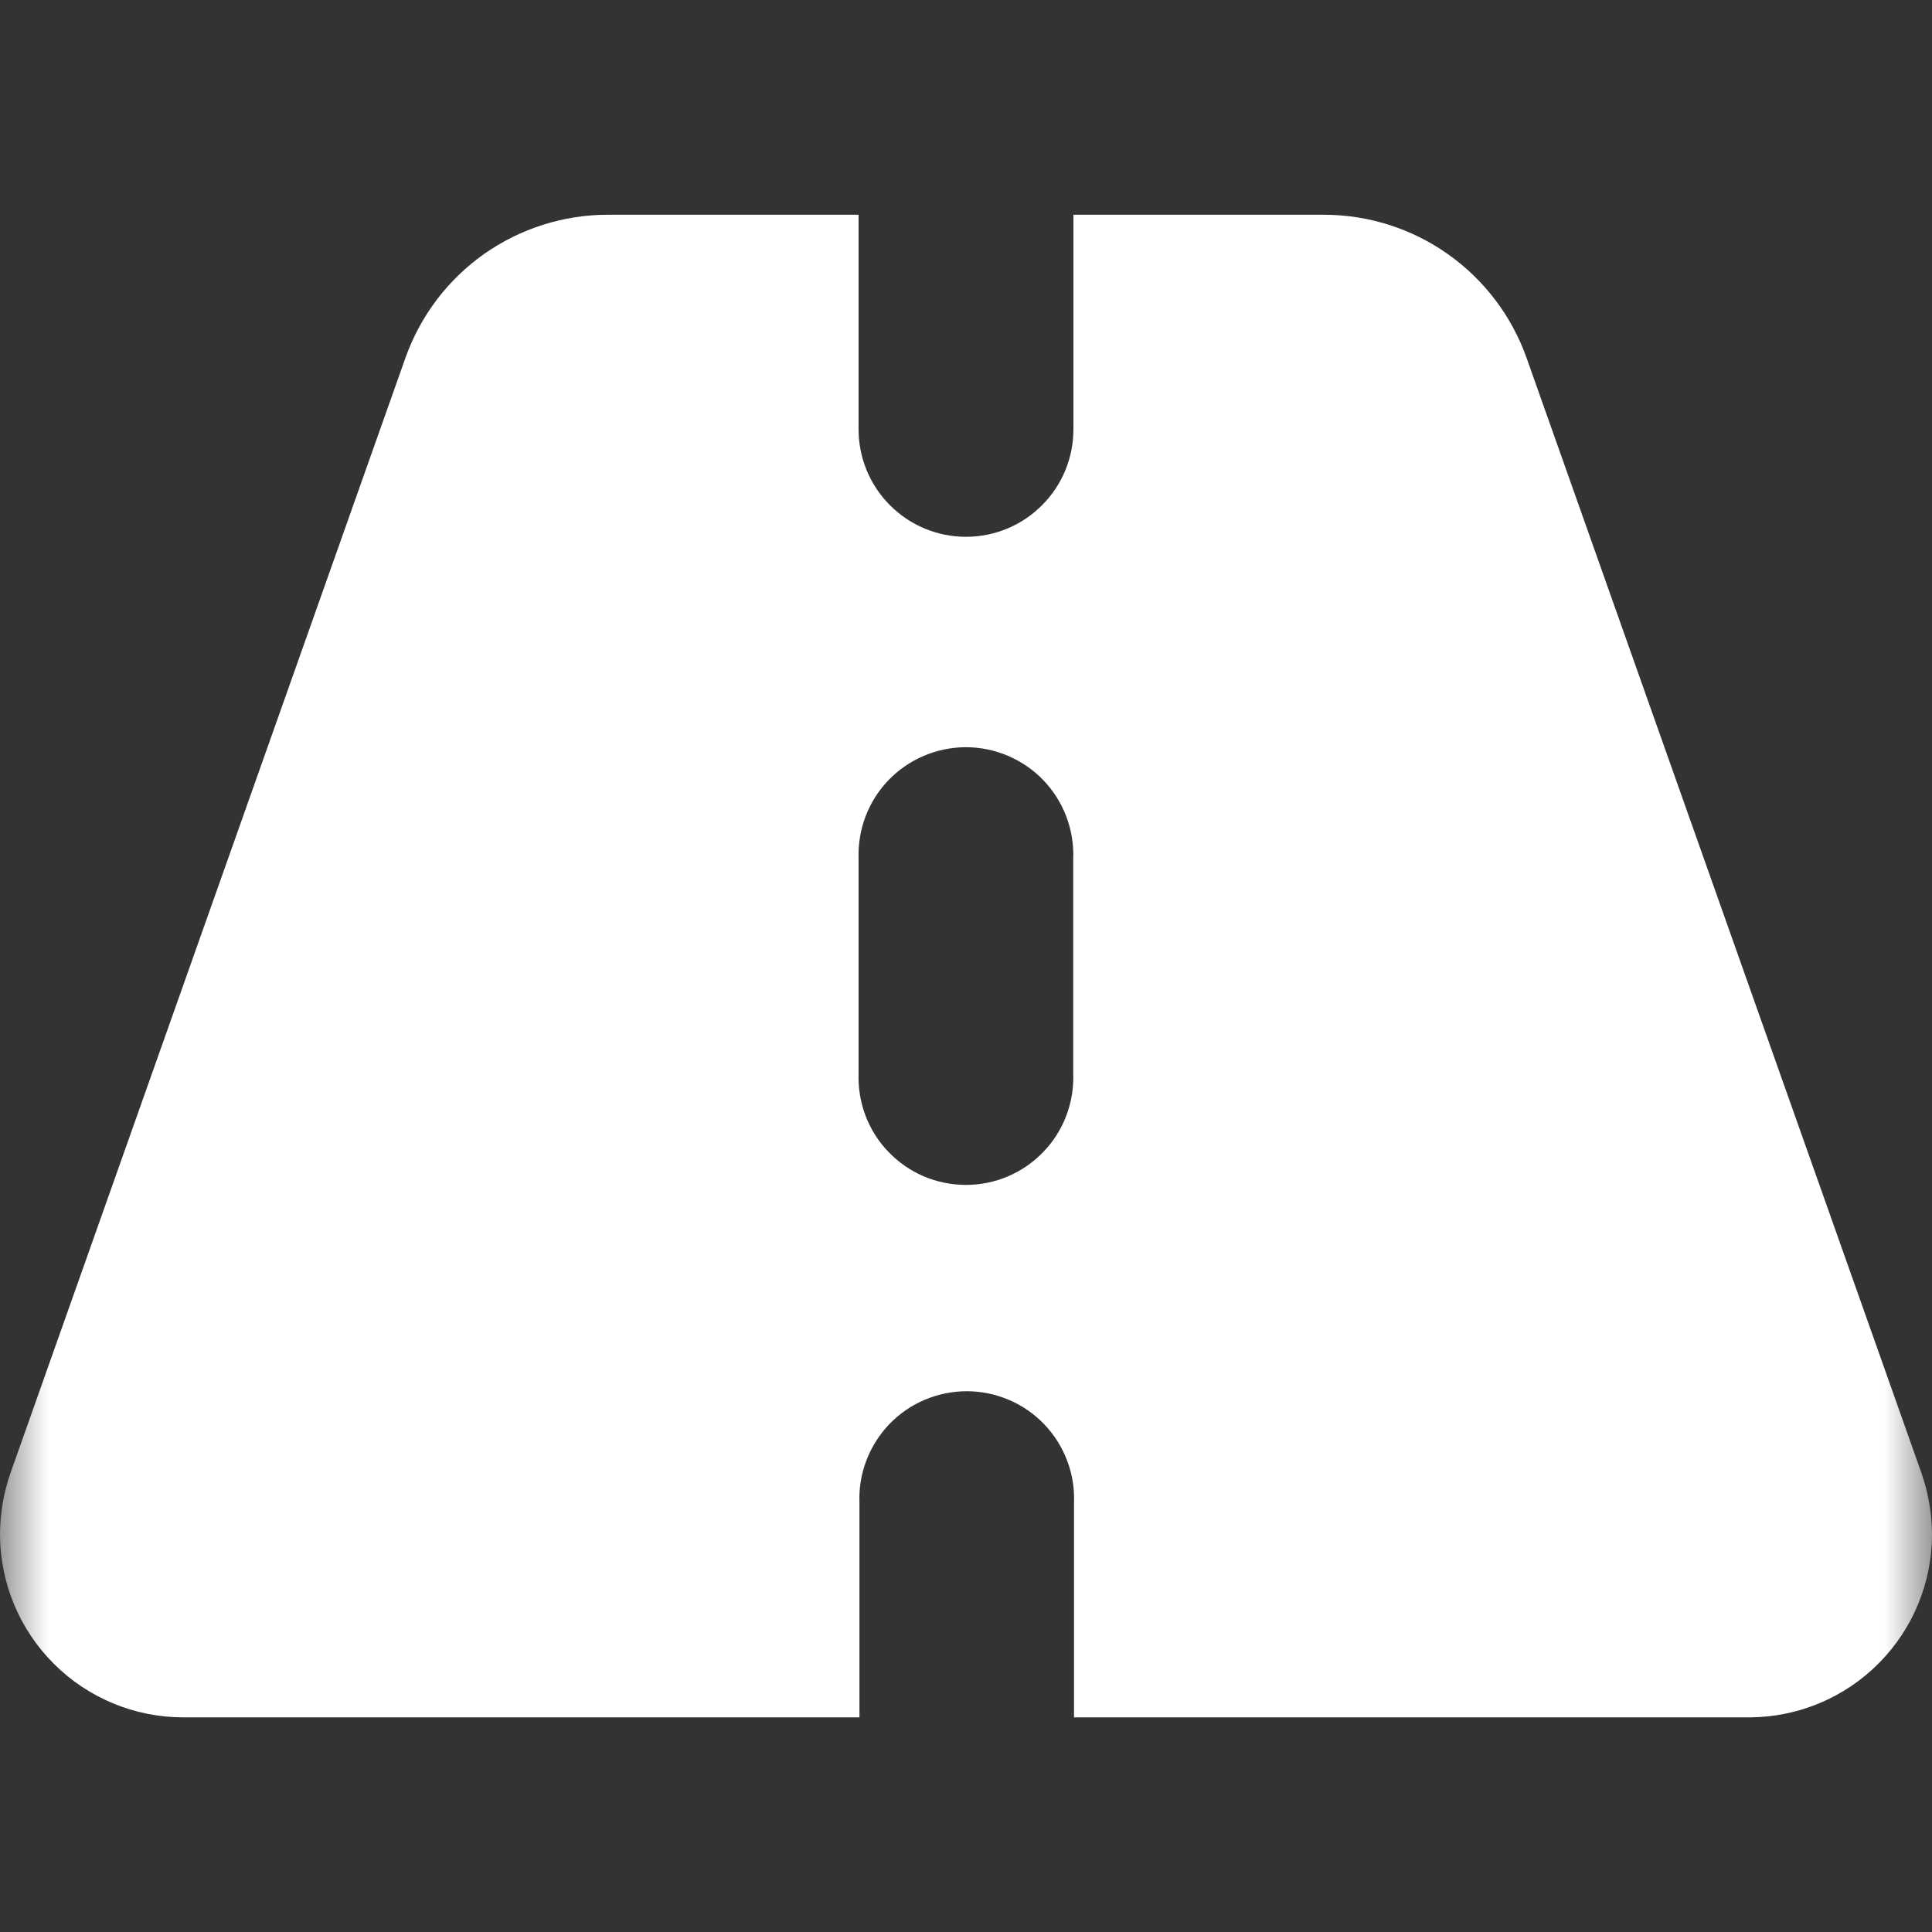 <svg width="20" height="20" viewBox="0 0 20 20" fill="none" xmlns="http://www.w3.org/2000/svg">
<rect x="0" y="0" width="20" height="20" fill="#333333" stroke="none"/>
<mask id="mask0_231_6073" style="mask-type:luminance" maskUnits="userSpaceOnUse" x="0" y="0" width="20" height="20">
<path d="M20 0H0V20H20V0Z" fill="white"/>
</mask>
<g mask="url(#mask0_231_6073)">
<path d="M8.888 2.223H6.292C5.833 2.223 5.385 2.366 5.01 2.63C4.636 2.895 4.352 3.269 4.198 3.702L0.108 15.25C0.037 15.454 0.001 15.668 0 15.883C0.001 16.386 0.201 16.868 0.557 17.223C0.912 17.578 1.394 17.778 1.897 17.778H8.897V15.557C8.891 15.407 8.915 15.258 8.969 15.118C9.022 14.978 9.103 14.851 9.206 14.743C9.31 14.635 9.434 14.549 9.572 14.491C9.71 14.432 9.858 14.402 10.008 14.402C10.157 14.402 10.305 14.432 10.443 14.491C10.581 14.549 10.705 14.635 10.809 14.743C10.912 14.851 10.993 14.978 11.046 15.118C11.1 15.258 11.124 15.407 11.118 15.557V17.778H18.118C18.619 17.774 19.097 17.573 19.449 17.218C19.802 16.863 20 16.384 20 15.883C19.999 15.668 19.962 15.455 19.892 15.252L15.802 3.702C15.648 3.27 15.364 2.896 14.989 2.631C14.614 2.366 14.167 2.224 13.708 2.223H11.112V4.445C11.112 4.74 10.995 5.023 10.786 5.231C10.578 5.44 10.295 5.557 10 5.557C9.705 5.557 9.422 5.44 9.214 5.231C9.005 5.023 8.888 4.74 8.888 4.445V2.223ZM11.11 8.89V11.112C11.116 11.261 11.091 11.41 11.038 11.55C10.985 11.69 10.904 11.818 10.8 11.925C10.697 12.033 10.572 12.119 10.434 12.178C10.297 12.236 10.149 12.266 9.999 12.266C9.85 12.266 9.701 12.236 9.564 12.178C9.426 12.119 9.302 12.033 9.198 11.925C9.094 11.818 9.013 11.69 8.96 11.55C8.907 11.41 8.883 11.261 8.888 11.112V8.89C8.883 8.741 8.907 8.591 8.96 8.452C9.013 8.312 9.094 8.184 9.198 8.076C9.302 7.968 9.426 7.883 9.564 7.824C9.701 7.766 9.85 7.735 9.999 7.735C10.149 7.735 10.297 7.766 10.434 7.824C10.572 7.883 10.697 7.968 10.8 8.076C10.904 8.184 10.985 8.312 11.038 8.452C11.091 8.591 11.116 8.741 11.11 8.89Z" fill="white"/>
</g>
</svg>
